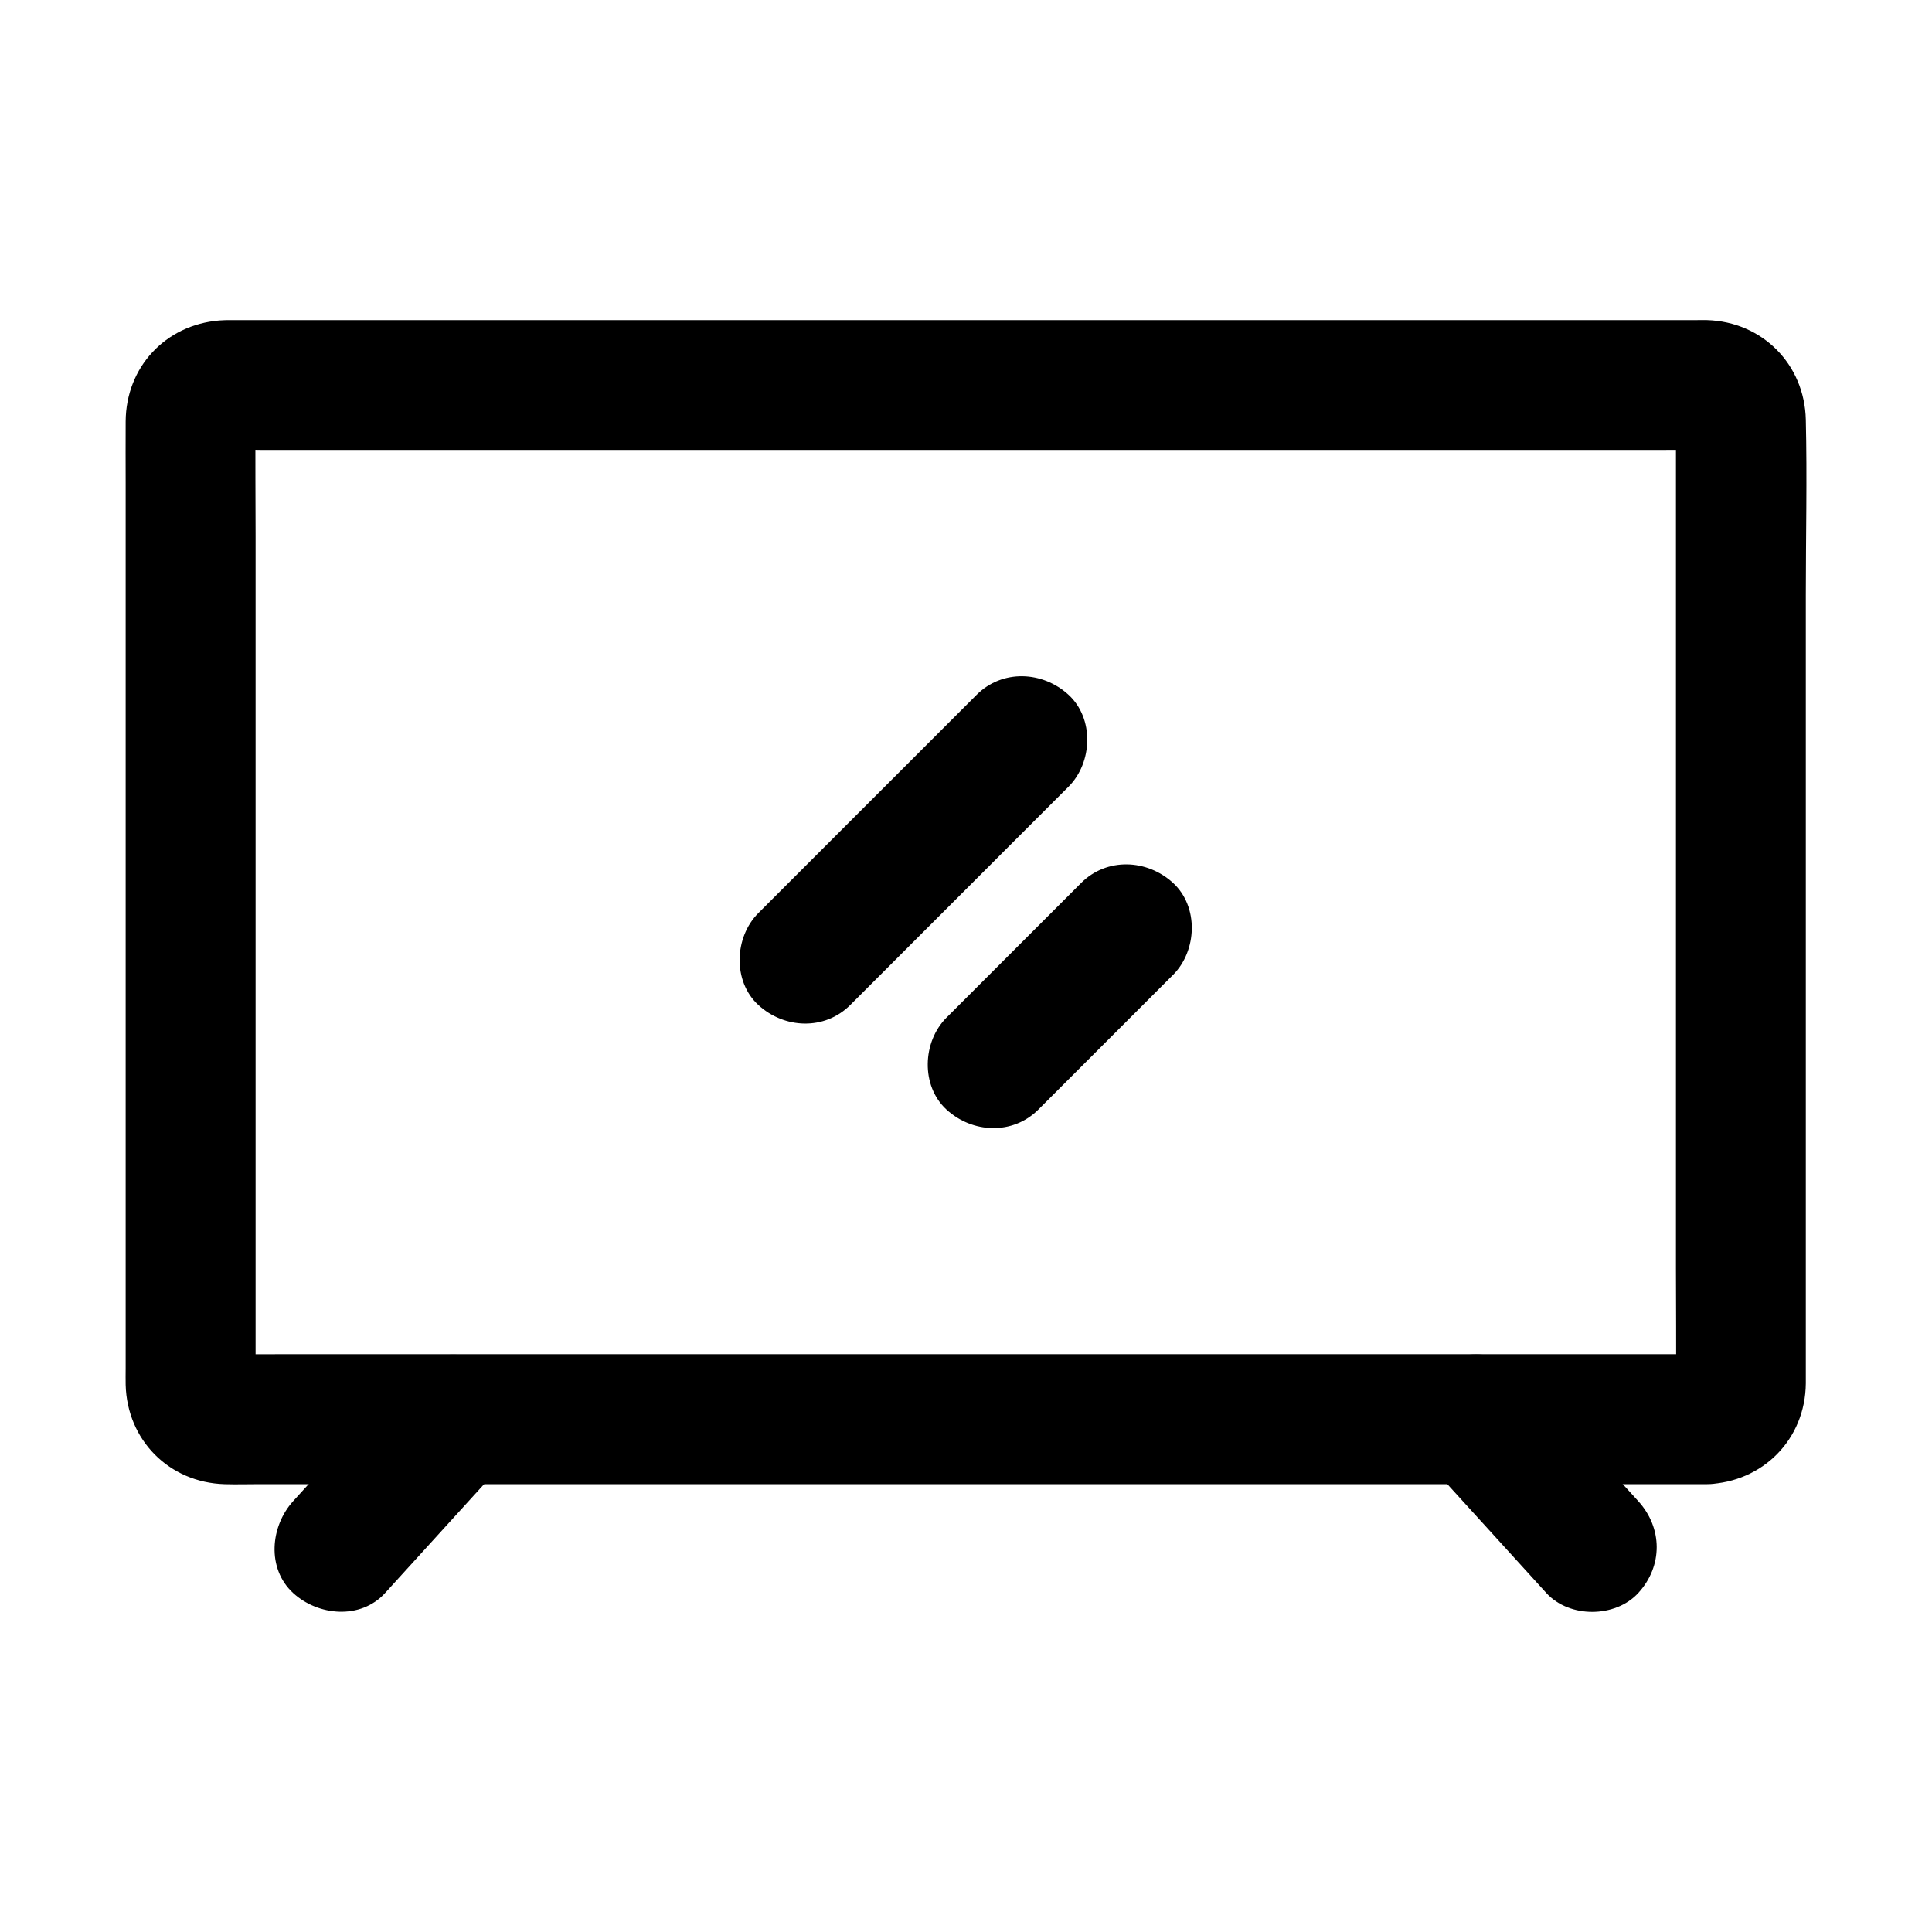 <?xml version="1.0" encoding="UTF-8"?>
<!-- Uploaded to: SVG Repo, www.svgrepo.com, Generator: SVG Repo Mixer Tools -->
<svg fill="#000000" width="800px" height="800px" version="1.1" viewBox="144 144 512 512" xmlns="http://www.w3.org/2000/svg">
 <g>
  <path d="m596.43 537.32c14.762-0.543 26.008-11.891 26.129-26.727 0.016-1.84 0-3.68 0-5.519v-25.277-86.406-91.754c0-15.457 0.363-30.973 0-46.43-0.348-14.672-11.504-25.93-26.184-26.371-0.84-0.023-1.688 0-2.527 0h-15.871-64.914-91.297-96.117-79.059-41.324c-1.066 0-2.09 0.012-3.152 0.098-14.289 1.176-24.719 12.359-24.812 26.746-0.039 5.438 0 10.879 0 16.316v77.531 95.098 61.996c0 1.453-0.039 2.914 0 4.363 0.375 14.672 11.523 25.895 26.195 26.34 3.019 0.094 6.062 0 9.086 0h55.32 86.426 96.934 85.5 52.512c2.387-0.004 4.769-0.004 7.156-0.004 9.008 0 17.637-7.922 17.219-17.219-0.418-9.328-7.566-17.219-17.219-17.219h-10.582-28.633-42.508-51.625-56.512-57.254-53.117-45.004-32.117c-5.023 0-10.051 0.043-15.074 0-0.633-0.004-1.238-0.023-1.883-0.098 1.523 0.207 3.051 0.41 4.574 0.613-0.648-0.117-1.234-0.27-1.859-0.488 1.371 0.582 2.742 1.156 4.113 1.738-0.789-0.336-1.484-0.719-2.188-1.211 1.16 0.895 2.32 1.797 3.484 2.691-0.66-0.535-1.219-1.098-1.758-1.758 0.895 1.16 1.797 2.32 2.691 3.484-0.492-0.699-0.879-1.402-1.211-2.188 0.582 1.371 1.156 2.742 1.738 4.113-0.211-0.625-0.363-1.211-0.488-1.859 0.207 1.523 0.41 3.051 0.613 4.574-0.289-2.609-0.098-5.32-0.098-7.938v-18.66-61.25-74.195-64.441c0-10.234-0.121-20.473 0-30.707 0.004-0.562 0.035-1.113 0.098-1.672-0.207 1.523-0.41 3.051-0.613 4.574 0.117-0.648 0.27-1.234 0.488-1.859-0.582 1.371-1.156 2.742-1.738 4.113 0.336-0.789 0.719-1.484 1.211-2.188-0.895 1.16-1.797 2.32-2.691 3.484 0.531-0.66 1.098-1.219 1.758-1.758-1.16 0.895-2.32 1.797-3.484 2.691 0.699-0.492 1.402-0.879 2.188-1.211-1.371 0.582-2.742 1.156-4.113 1.738 0.625-0.211 1.211-0.363 1.859-0.488-1.523 0.207-3.051 0.41-4.574 0.613 3.789-0.418 7.754-0.098 11.551-0.098h28.516 42.359 51.77 56.488 57.27 53.383 45.051 32.285c5.023 0 10.051-0.043 15.074 0 0.633 0.004 1.238 0.023 1.883 0.098-1.523-0.207-3.051-0.41-4.574-0.613 0.648 0.117 1.234 0.27 1.859 0.488-1.371-0.582-2.742-1.156-4.113-1.738 0.789 0.336 1.484 0.719 2.188 1.211-1.16-0.895-2.32-1.797-3.484-2.691 0.66 0.531 1.219 1.098 1.758 1.758-0.895-1.16-1.797-2.32-2.691-3.484 0.492 0.699 0.879 1.402 1.211 2.188-0.582-1.371-1.156-2.742-1.738-4.113 0.211 0.625 0.363 1.211 0.488 1.859-0.207-1.523-0.41-3.051-0.613-4.574 0.289 2.609 0.098 5.32 0.098 7.938v18.66 61.25 74.195 64.441c0 10.234 0.121 20.473 0 30.707-0.004 0.562-0.035 1.113-0.098 1.672 0.207-1.523 0.41-3.051 0.613-4.574-0.117 0.648-0.27 1.234-0.488 1.859 0.582-1.371 1.156-2.742 1.738-4.113-0.336 0.789-0.719 1.484-1.211 2.188 0.895-1.16 1.797-2.32 2.691-3.484-0.535 0.66-1.098 1.219-1.758 1.758 1.16-0.895 2.32-1.797 3.484-2.691-0.699 0.492-1.402 0.879-2.188 1.211 1.371-0.582 2.742-1.156 4.113-1.738-0.625 0.211-1.211 0.363-1.859 0.488 1.523-0.207 3.051-0.41 4.574-0.613-0.438 0.062-0.875 0.098-1.32 0.098-8.988 0.328-17.648 7.684-17.219 17.219 0.402 9.047 7.574 17.574 17.219 17.219z"/>
  <path d="m252.51 507.93c-8.984 9.879-17.969 19.758-26.953 29.637-1.289 1.418-2.578 2.832-3.863 4.25-6.062 6.668-7.074 17.859 0 24.355 6.609 6.062 17.879 7.121 24.355 0 8.984-9.879 17.969-19.758 26.953-29.637 1.289-1.418 2.578-2.832 3.863-4.25 6.062-6.668 7.074-17.859 0-24.355-6.606-6.062-17.883-7.113-24.355 0z"/>
  <path d="m522.98 532.28c8.984 9.879 17.969 19.758 26.953 29.637 1.289 1.418 2.574 2.832 3.863 4.25 6.078 6.68 18.27 6.633 24.355 0 6.559-7.144 6.481-17.227 0-24.355-8.984-9.879-17.969-19.758-26.953-29.637-1.289-1.418-2.574-2.832-3.863-4.25-6.078-6.68-18.27-6.633-24.355 0-6.559 7.148-6.481 17.227 0 24.355z"/>
  <path d="m402.82 328.13c-16.895 16.895-33.785 33.785-50.68 50.68-2.391 2.391-4.777 4.777-7.168 7.168-6.375 6.375-6.856 18.062 0 24.355 6.875 6.312 17.543 6.805 24.355 0 16.891-16.895 33.781-33.785 50.676-50.68 2.391-2.391 4.777-4.777 7.168-7.168 6.375-6.375 6.856-18.062 0-24.355-6.871-6.309-17.543-6.805-24.352 0z"/>
  <path d="m430.52 377.99c-10.414 10.414-20.828 20.828-31.242 31.242-1.484 1.484-2.965 2.965-4.453 4.453-6.375 6.375-6.856 18.062 0 24.355 6.875 6.312 17.543 6.805 24.355 0 10.414-10.414 20.828-20.828 31.242-31.242l4.453-4.453c6.375-6.375 6.856-18.062 0-24.355-6.875-6.309-17.547-6.805-24.355 0z"/>
 </g>
</svg>